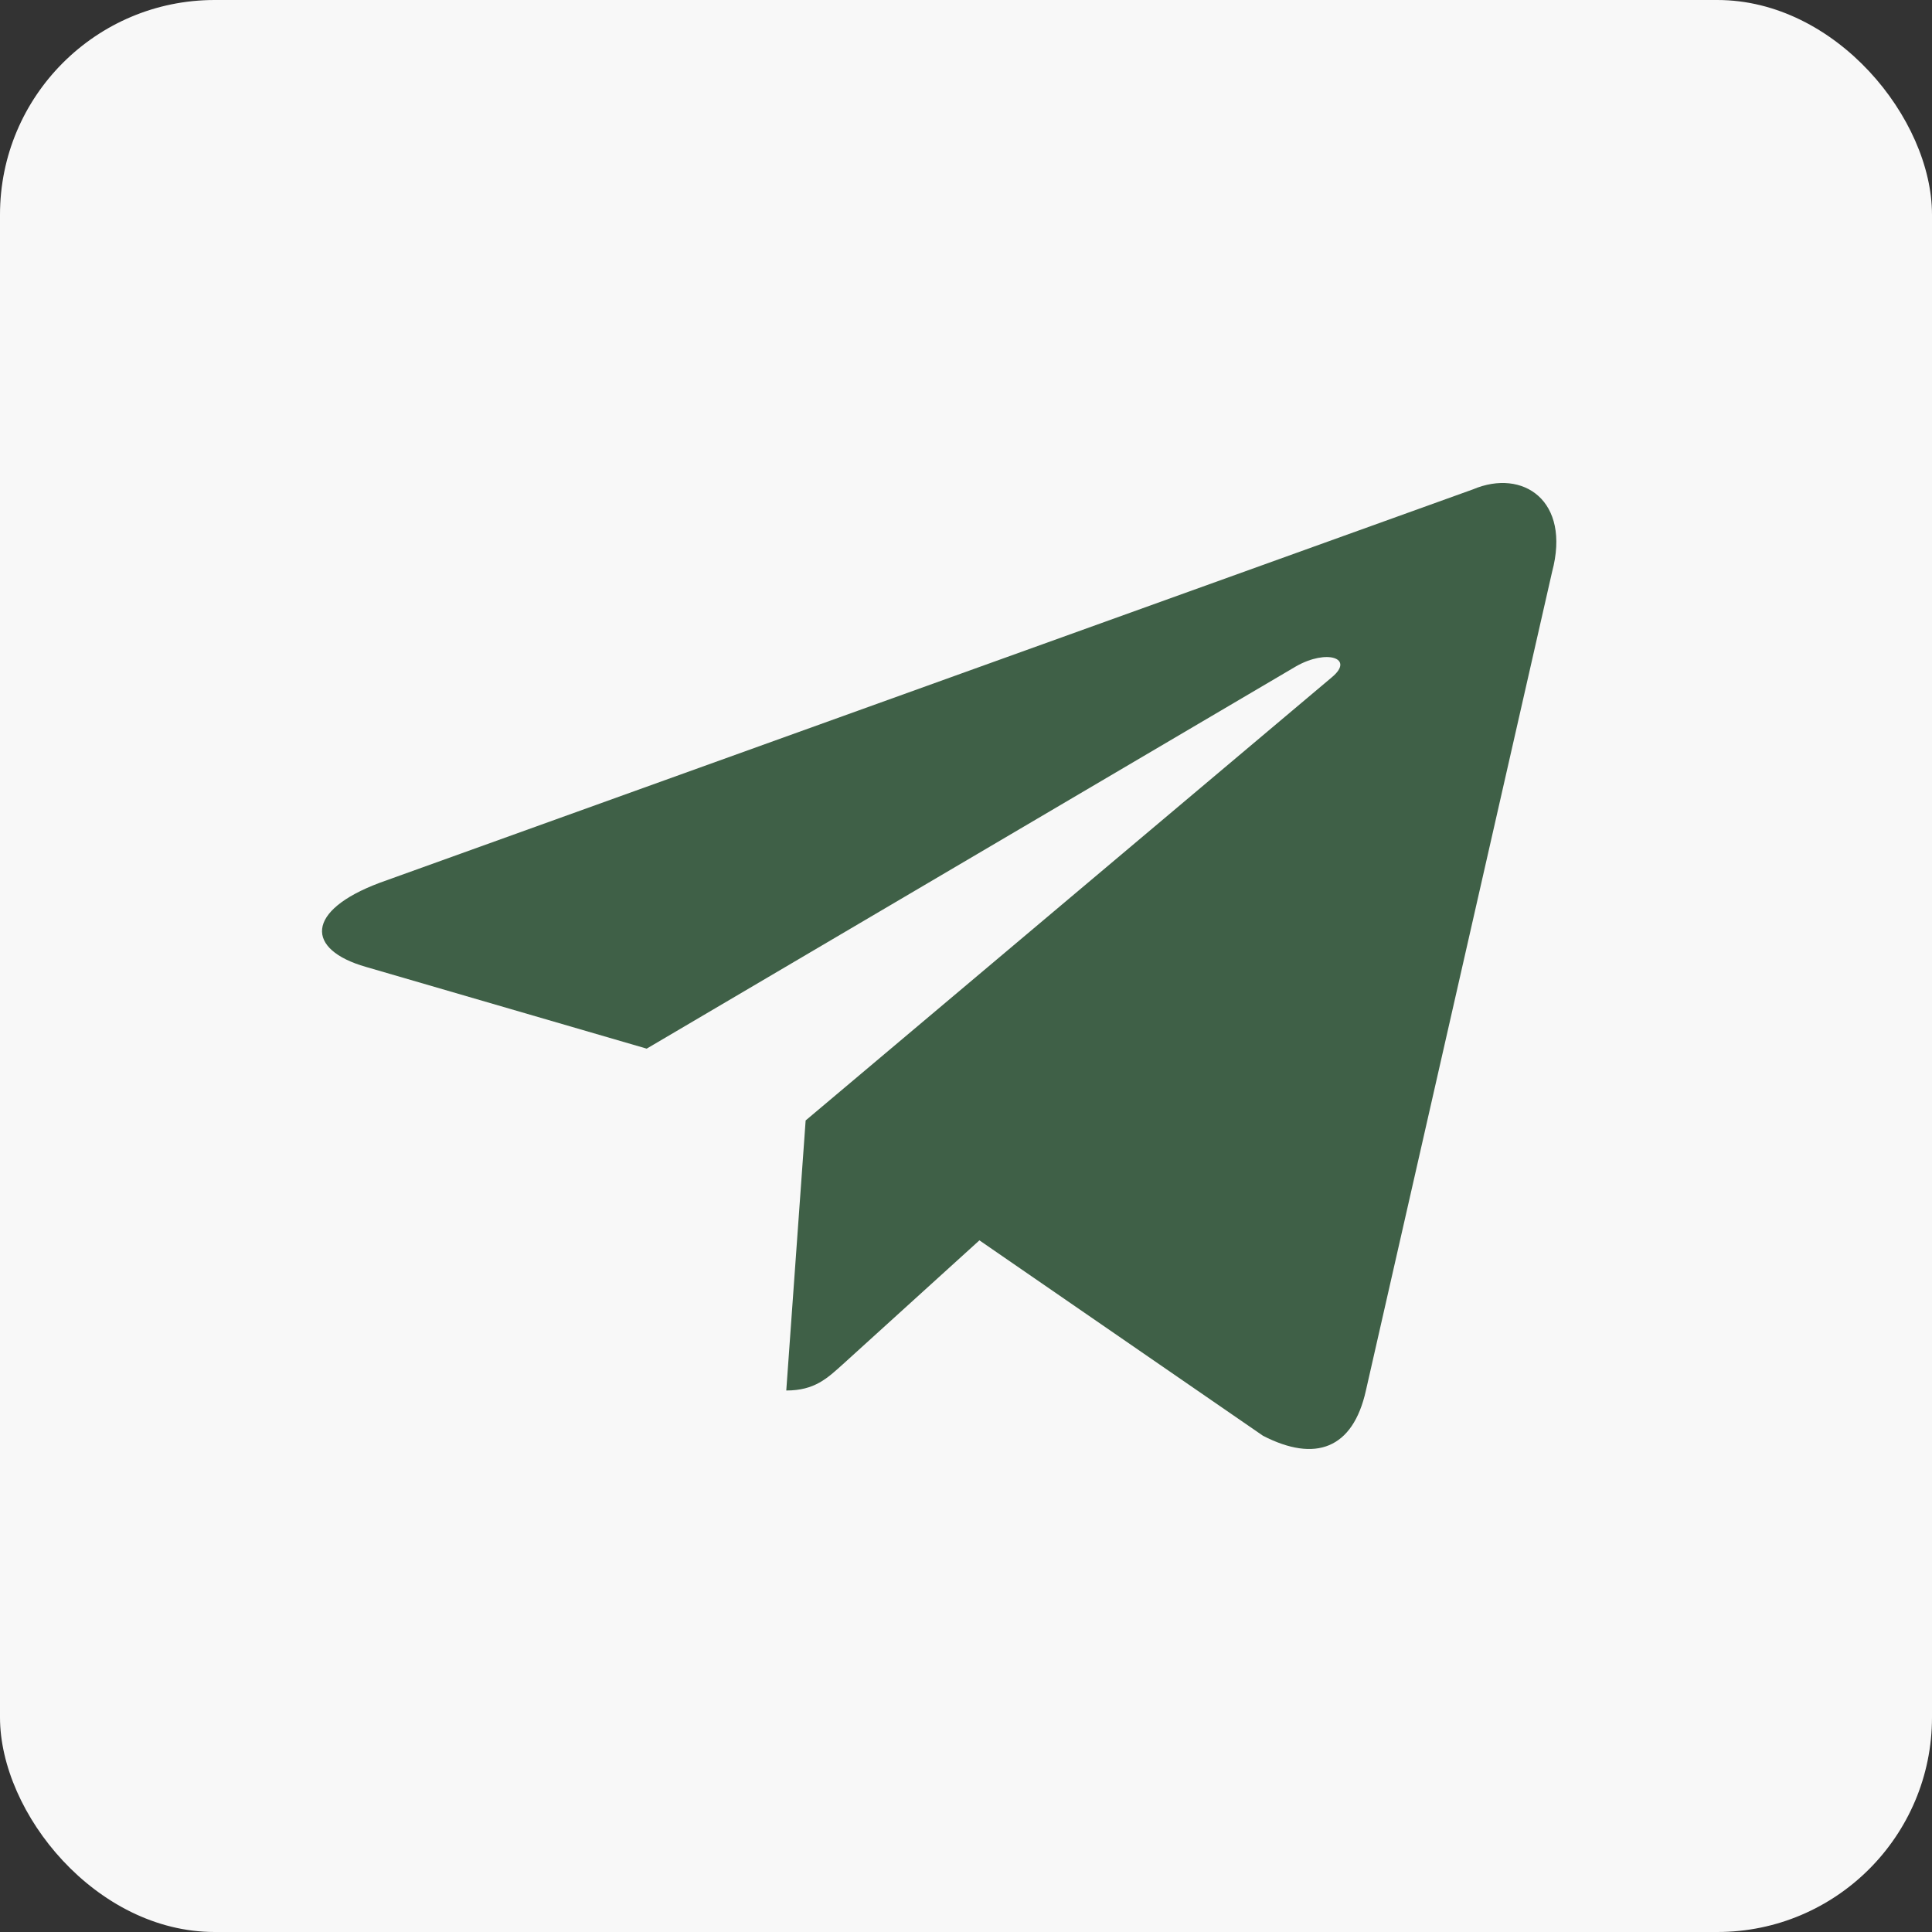 <?xml version="1.0" encoding="UTF-8"?> <svg xmlns="http://www.w3.org/2000/svg" width="36" height="36" viewBox="0 0 36 36" fill="none"><rect x="0" y="0" width="36" height="36" fill="#333333" stroke="none"/><rect width="36" height="36" rx="4" fill="#F8F8F8"></rect><path d="M27.448 9.118L7.074 16.45C5.684 16.971 5.692 17.695 6.819 18.017L12.05 19.54L24.152 12.415C24.724 12.09 25.247 12.264 24.817 12.62L15.012 20.878L14.651 25.91C15.18 25.91 15.413 25.684 15.71 25.417L18.25 23.112L23.535 26.754C24.509 27.255 25.209 26.998 25.451 25.913L28.921 10.656C29.276 9.327 28.377 8.726 27.448 9.118Z" fill="#3F6047"></path></svg> 